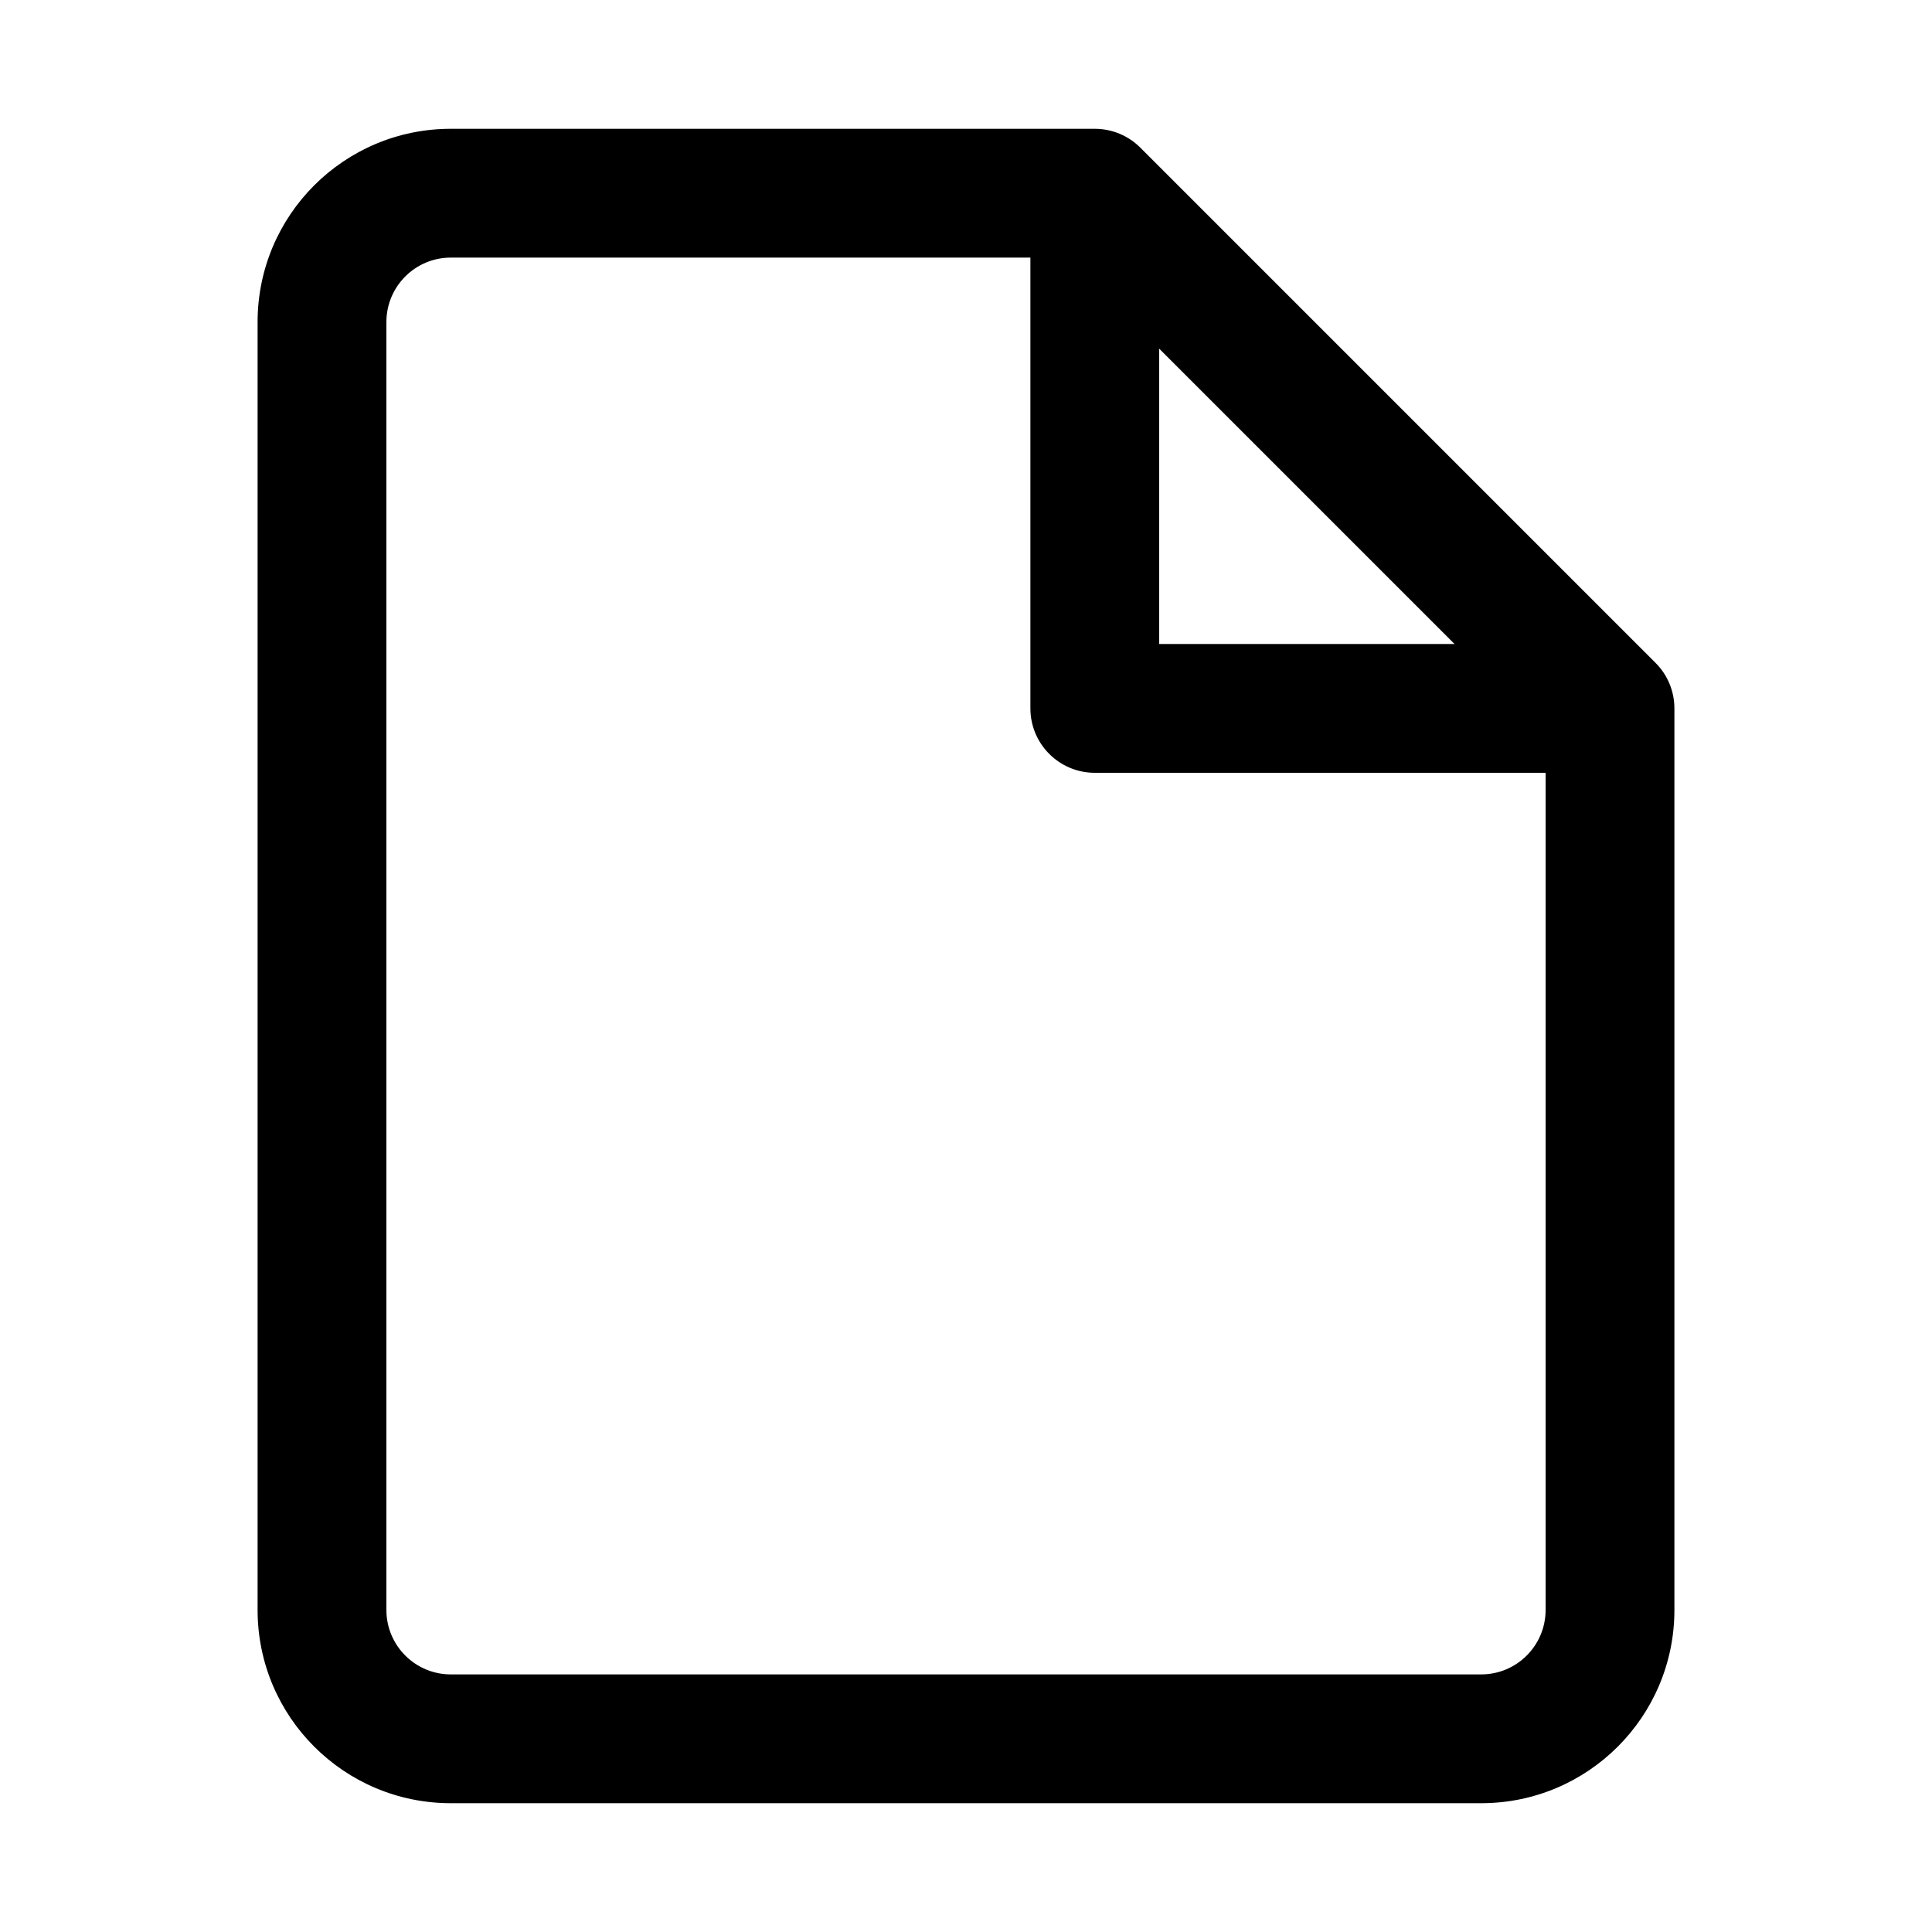 <svg width="30" height="30" viewBox="0 0 30 30" fill="none" xmlns="http://www.w3.org/2000/svg">
<path fill-rule="evenodd" clip-rule="evenodd" d="M7 4C6.448 4 6 4.448 6 5V25C6 25.552 6.448 26 7 26H23C23.552 26 24 25.552 24 25V12H17C16.448 12 16 11.552 16 11V4H7ZM18 5.414L22.586 10H18V5.414ZM4 5C4 3.343 5.343 2 7 2H17C17.265 2 17.52 2.105 17.707 2.293L25.707 10.293C25.895 10.48 26 10.735 26 11V25C26 26.657 24.657 28 23 28H7C5.343 28 4 26.657 4 25V5Z" fill="black"/>
</svg>
